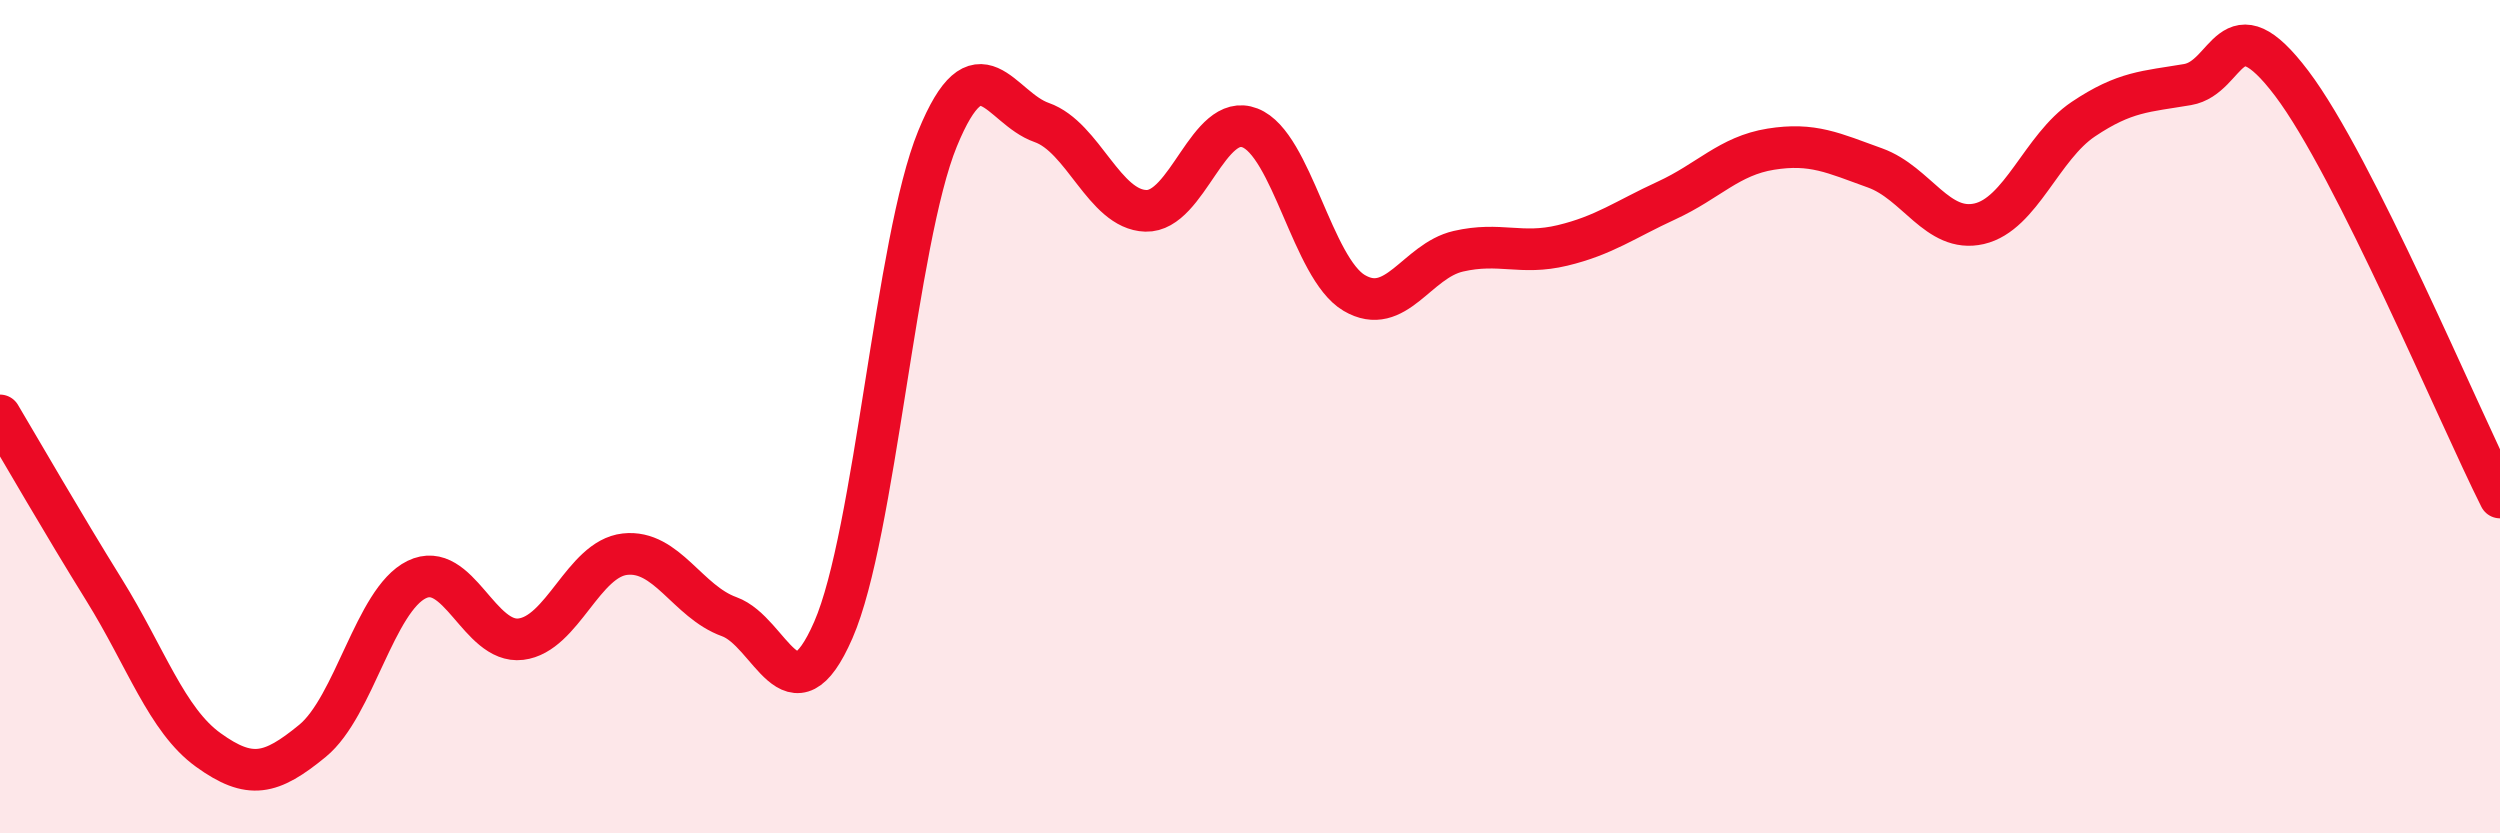 
    <svg width="60" height="20" viewBox="0 0 60 20" xmlns="http://www.w3.org/2000/svg">
      <path
        d="M 0,9.97 C 0.5,10.81 1.5,12.55 2.5,14.16 C 3.5,15.77 4,17.28 5,18 C 6,18.72 6.5,18.6 7.5,17.78 C 8.5,16.96 9,14.4 10,13.91 C 11,13.42 11.5,15.46 12.5,15.34 C 13.5,15.22 14,13.41 15,13.3 C 16,13.19 16.5,14.44 17.5,14.8 C 18.5,15.16 19,17.41 20,15.12 C 21,12.83 21.5,5.77 22.5,3.33 C 23.5,0.89 24,2.59 25,2.94 C 26,3.29 26.5,5.03 27.5,5.06 C 28.5,5.09 29,2.68 30,3.07 C 31,3.46 31.5,6.44 32.5,7.03 C 33.5,7.62 34,6.26 35,6.03 C 36,5.8 36.5,6.13 37.5,5.89 C 38.5,5.65 39,5.27 40,4.81 C 41,4.35 41.5,3.74 42.5,3.58 C 43.5,3.42 44,3.67 45,4.03 C 46,4.39 46.5,5.6 47.5,5.37 C 48.5,5.14 49,3.53 50,2.86 C 51,2.19 51.5,2.2 52.5,2.03 C 53.5,1.86 53.5,0.02 55,2 C 56.5,3.98 59,9.95 60,11.94L60 20L0 20Z"
        fill="#EB0A25"
        opacity="0.1"
        stroke-linecap="round"
        stroke-linejoin="round"
      />
      <path
        d="M 0,9.97 C 0.5,10.81 1.5,12.55 2.5,14.16 C 3.5,15.77 4,17.28 5,18 C 6,18.72 6.5,18.6 7.5,17.78 C 8.5,16.96 9,14.4 10,13.91 C 11,13.42 11.5,15.46 12.5,15.34 C 13.5,15.22 14,13.41 15,13.3 C 16,13.19 16.5,14.44 17.5,14.8 C 18.5,15.16 19,17.41 20,15.12 C 21,12.83 21.5,5.77 22.5,3.33 C 23.5,0.89 24,2.59 25,2.94 C 26,3.29 26.5,5.03 27.5,5.06 C 28.5,5.09 29,2.68 30,3.07 C 31,3.46 31.5,6.44 32.5,7.03 C 33.5,7.62 34,6.26 35,6.03 C 36,5.8 36.5,6.13 37.5,5.89 C 38.5,5.65 39,5.27 40,4.81 C 41,4.35 41.5,3.74 42.5,3.58 C 43.5,3.42 44,3.67 45,4.03 C 46,4.39 46.5,5.6 47.5,5.37 C 48.5,5.14 49,3.53 50,2.86 C 51,2.19 51.5,2.2 52.5,2.03 C 53.5,1.86 53.5,0.02 55,2 C 56.5,3.98 59,9.95 60,11.94"
        stroke="#EB0A25"
        stroke-width="1"
        fill="none"
        stroke-linecap="round"
        stroke-linejoin="round"
      />
    </svg>
  